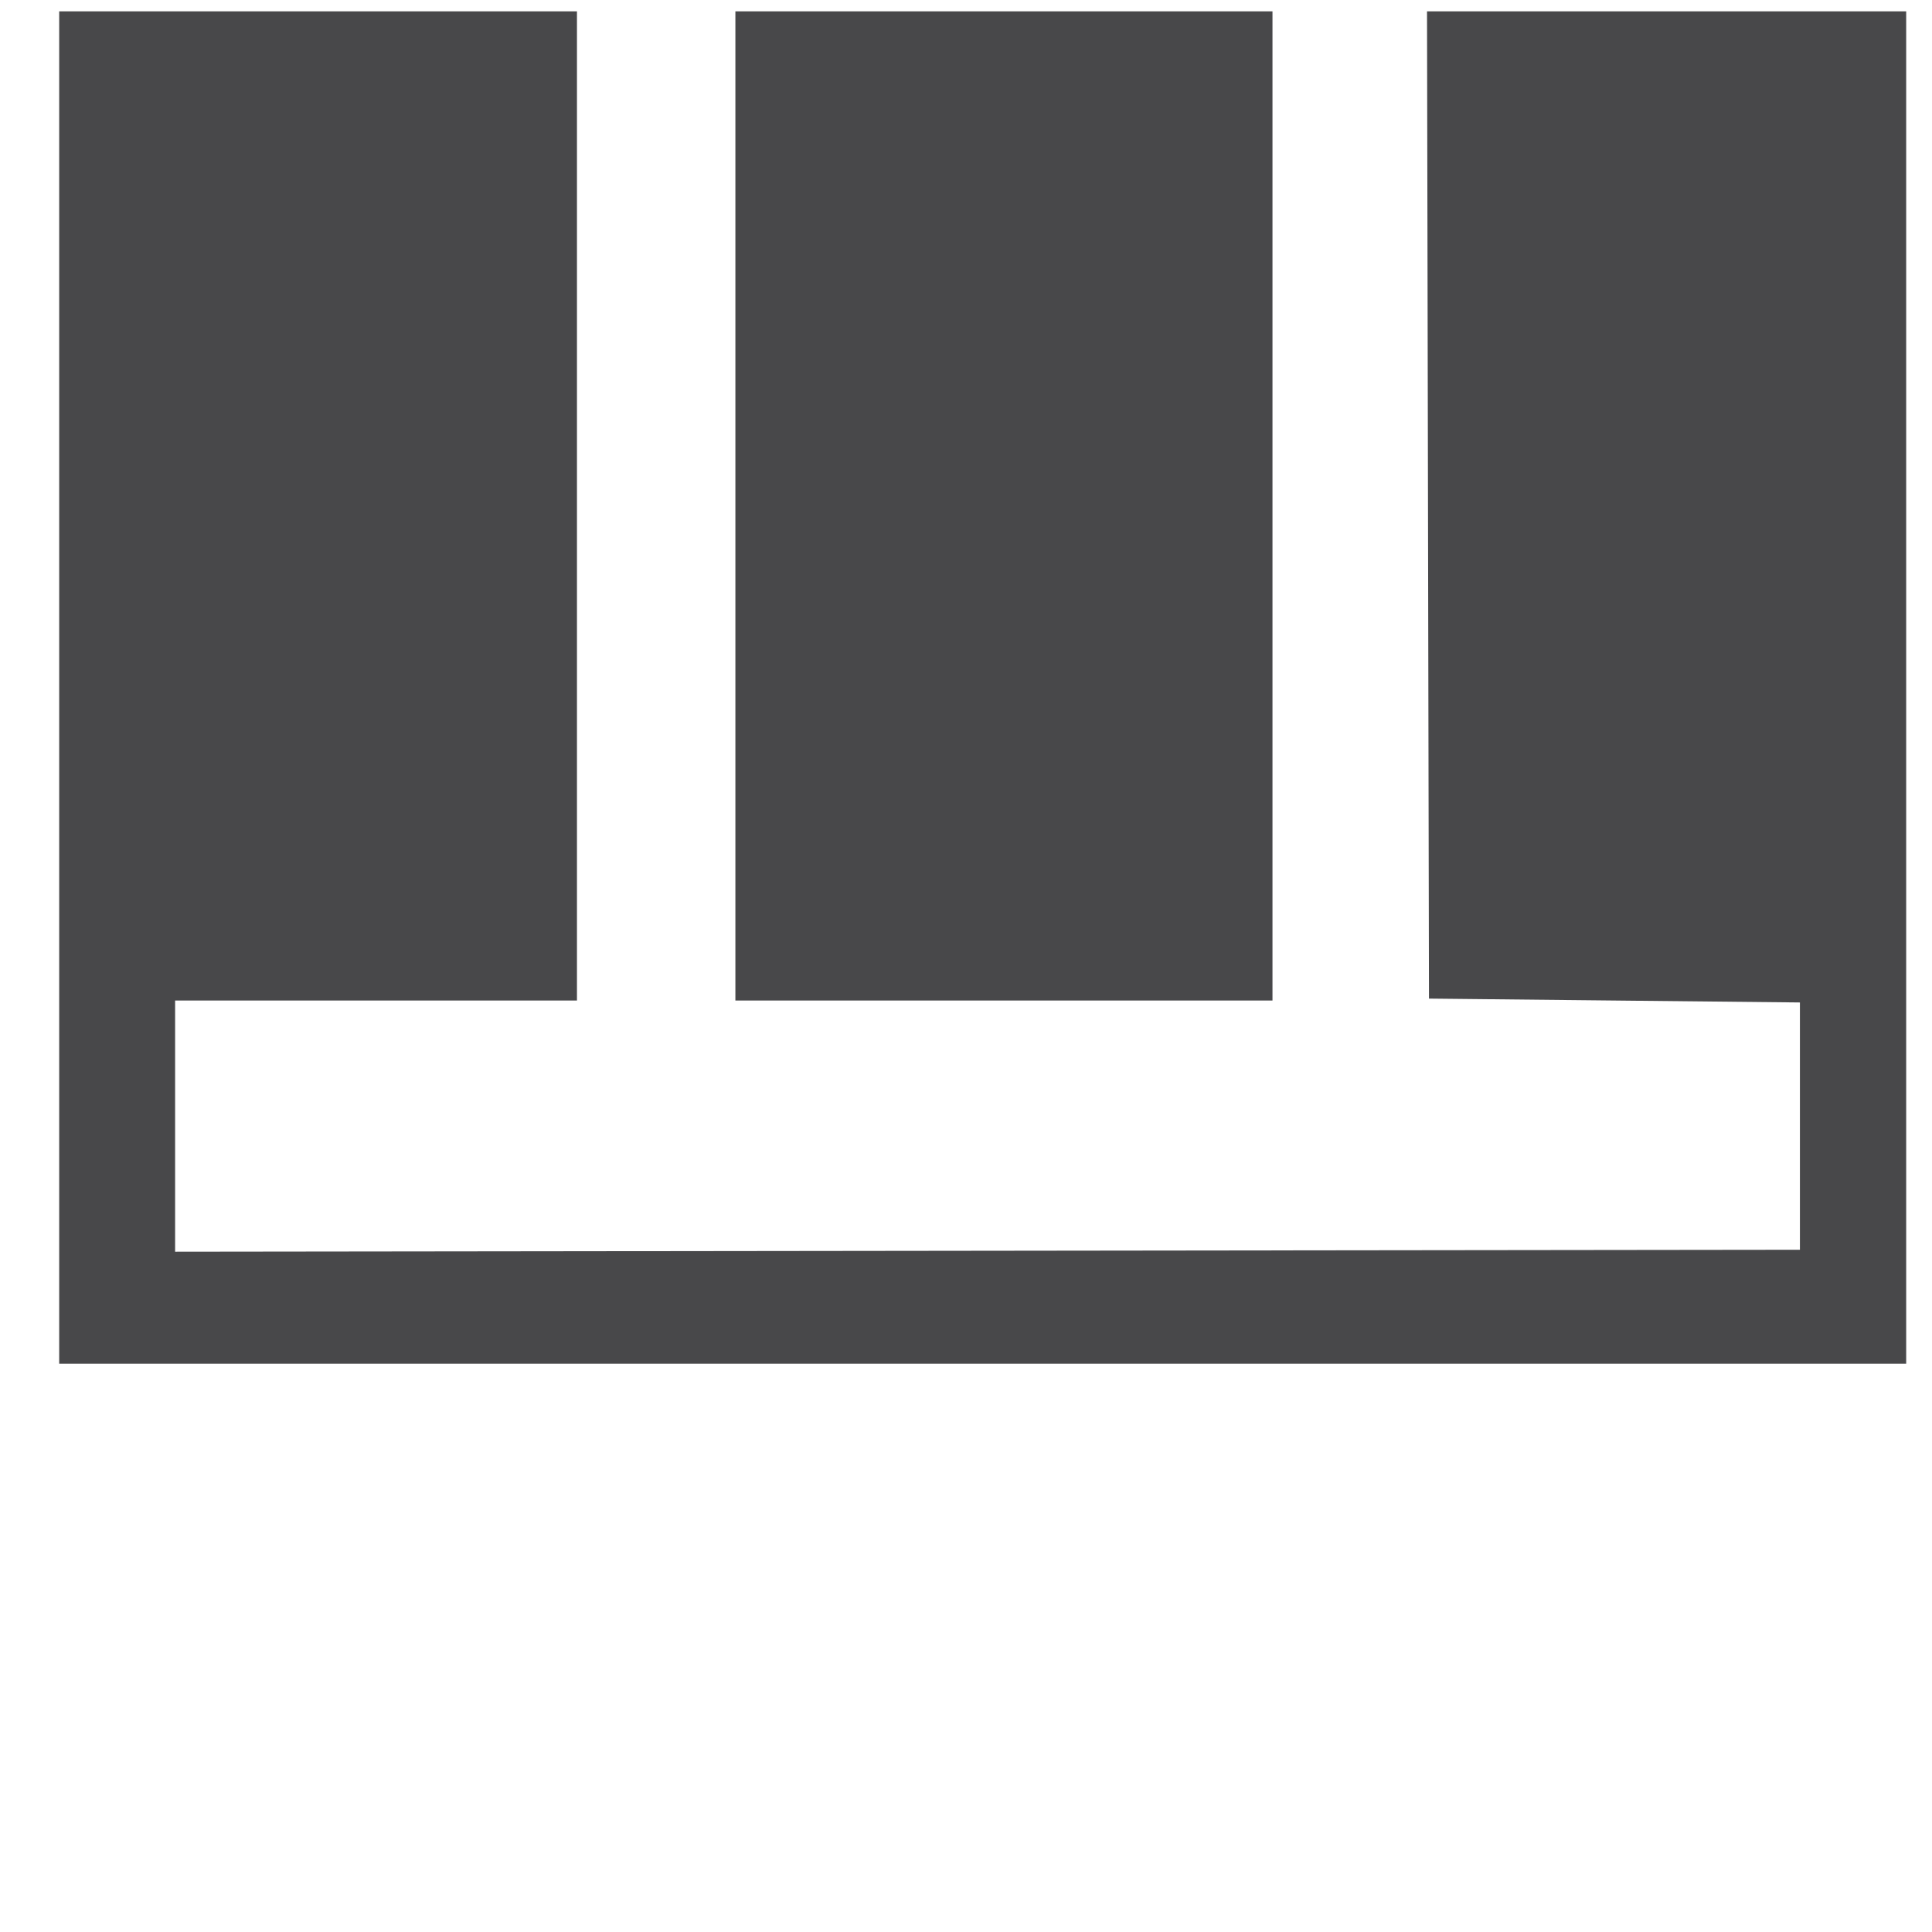 <?xml version="1.0" encoding="UTF-8" standalone="no"?>
<svg
   xmlns:dc="http://purl.org/dc/elements/1.1/"
   xmlns:cc="http://creativecommons.org/ns#"
   xmlns:rdf="http://www.w3.org/1999/02/22-rdf-syntax-ns#"
   xmlns:svg="http://www.w3.org/2000/svg"
   xmlns="http://www.w3.org/2000/svg"
   xmlns:sodipodi="http://sodipodi.sourceforge.net/DTD/sodipodi-0.dtd"
   xmlns:inkscape="http://www.inkscape.org/namespaces/inkscape"
   version="1.1"
   id="svg833"
   width="500"
   height="500"
   viewBox="0 0 500 500"
   sodipodi:docname="icona_tamponamenti.svg"
   inkscape:version="1.0.1 (3bc2e813f5, 2020-09-07)">
  <defs
     id="defs837" />
  <sodipodi:namedview
     pagecolor="#ffffff"
     bordercolor="#666666"
     borderopacity="1"
     objecttolerance="10"
     gridtolerance="10"
     guidetolerance="10"
     inkscape:pageopacity="0"
     inkscape:pageshadow="2"
     inkscape:window-width="1507"
     inkscape:window-height="967"
     id="namedview835"
     showgrid="false"
     inkscape:zoom="1.0678525"
     inkscape:cx="250"
     inkscape:cy="250"
     inkscape:window-x="289"
     inkscape:window-y="49"
     inkscape:window-maximized="0"
     inkscape:current-layer="g841" />
  <g
     inkscape:groupmode="layer"
     inkscape:label="Image"
     id="g841">
    <path
       style="fill:#48484a;fill-opacity:1"
       d="M 15.318,177.936 V 2.936 h 67 67 v 128 128 h -52 -52 v 32.502 32.502 l 210.25,-0.252 210.25,-0.252 v -32 -32 l -48,-0.5 -48,-0.5 -0.254,-127.75 -0.254,-127.75 h 62.004 62.004 v 175 175 h -239 -239 z m 175,-47 V 2.936 h 69.5 69.5 v 128 128 h -69.5 -69.5 z"
       id="path845" />
  </g>
</svg>
